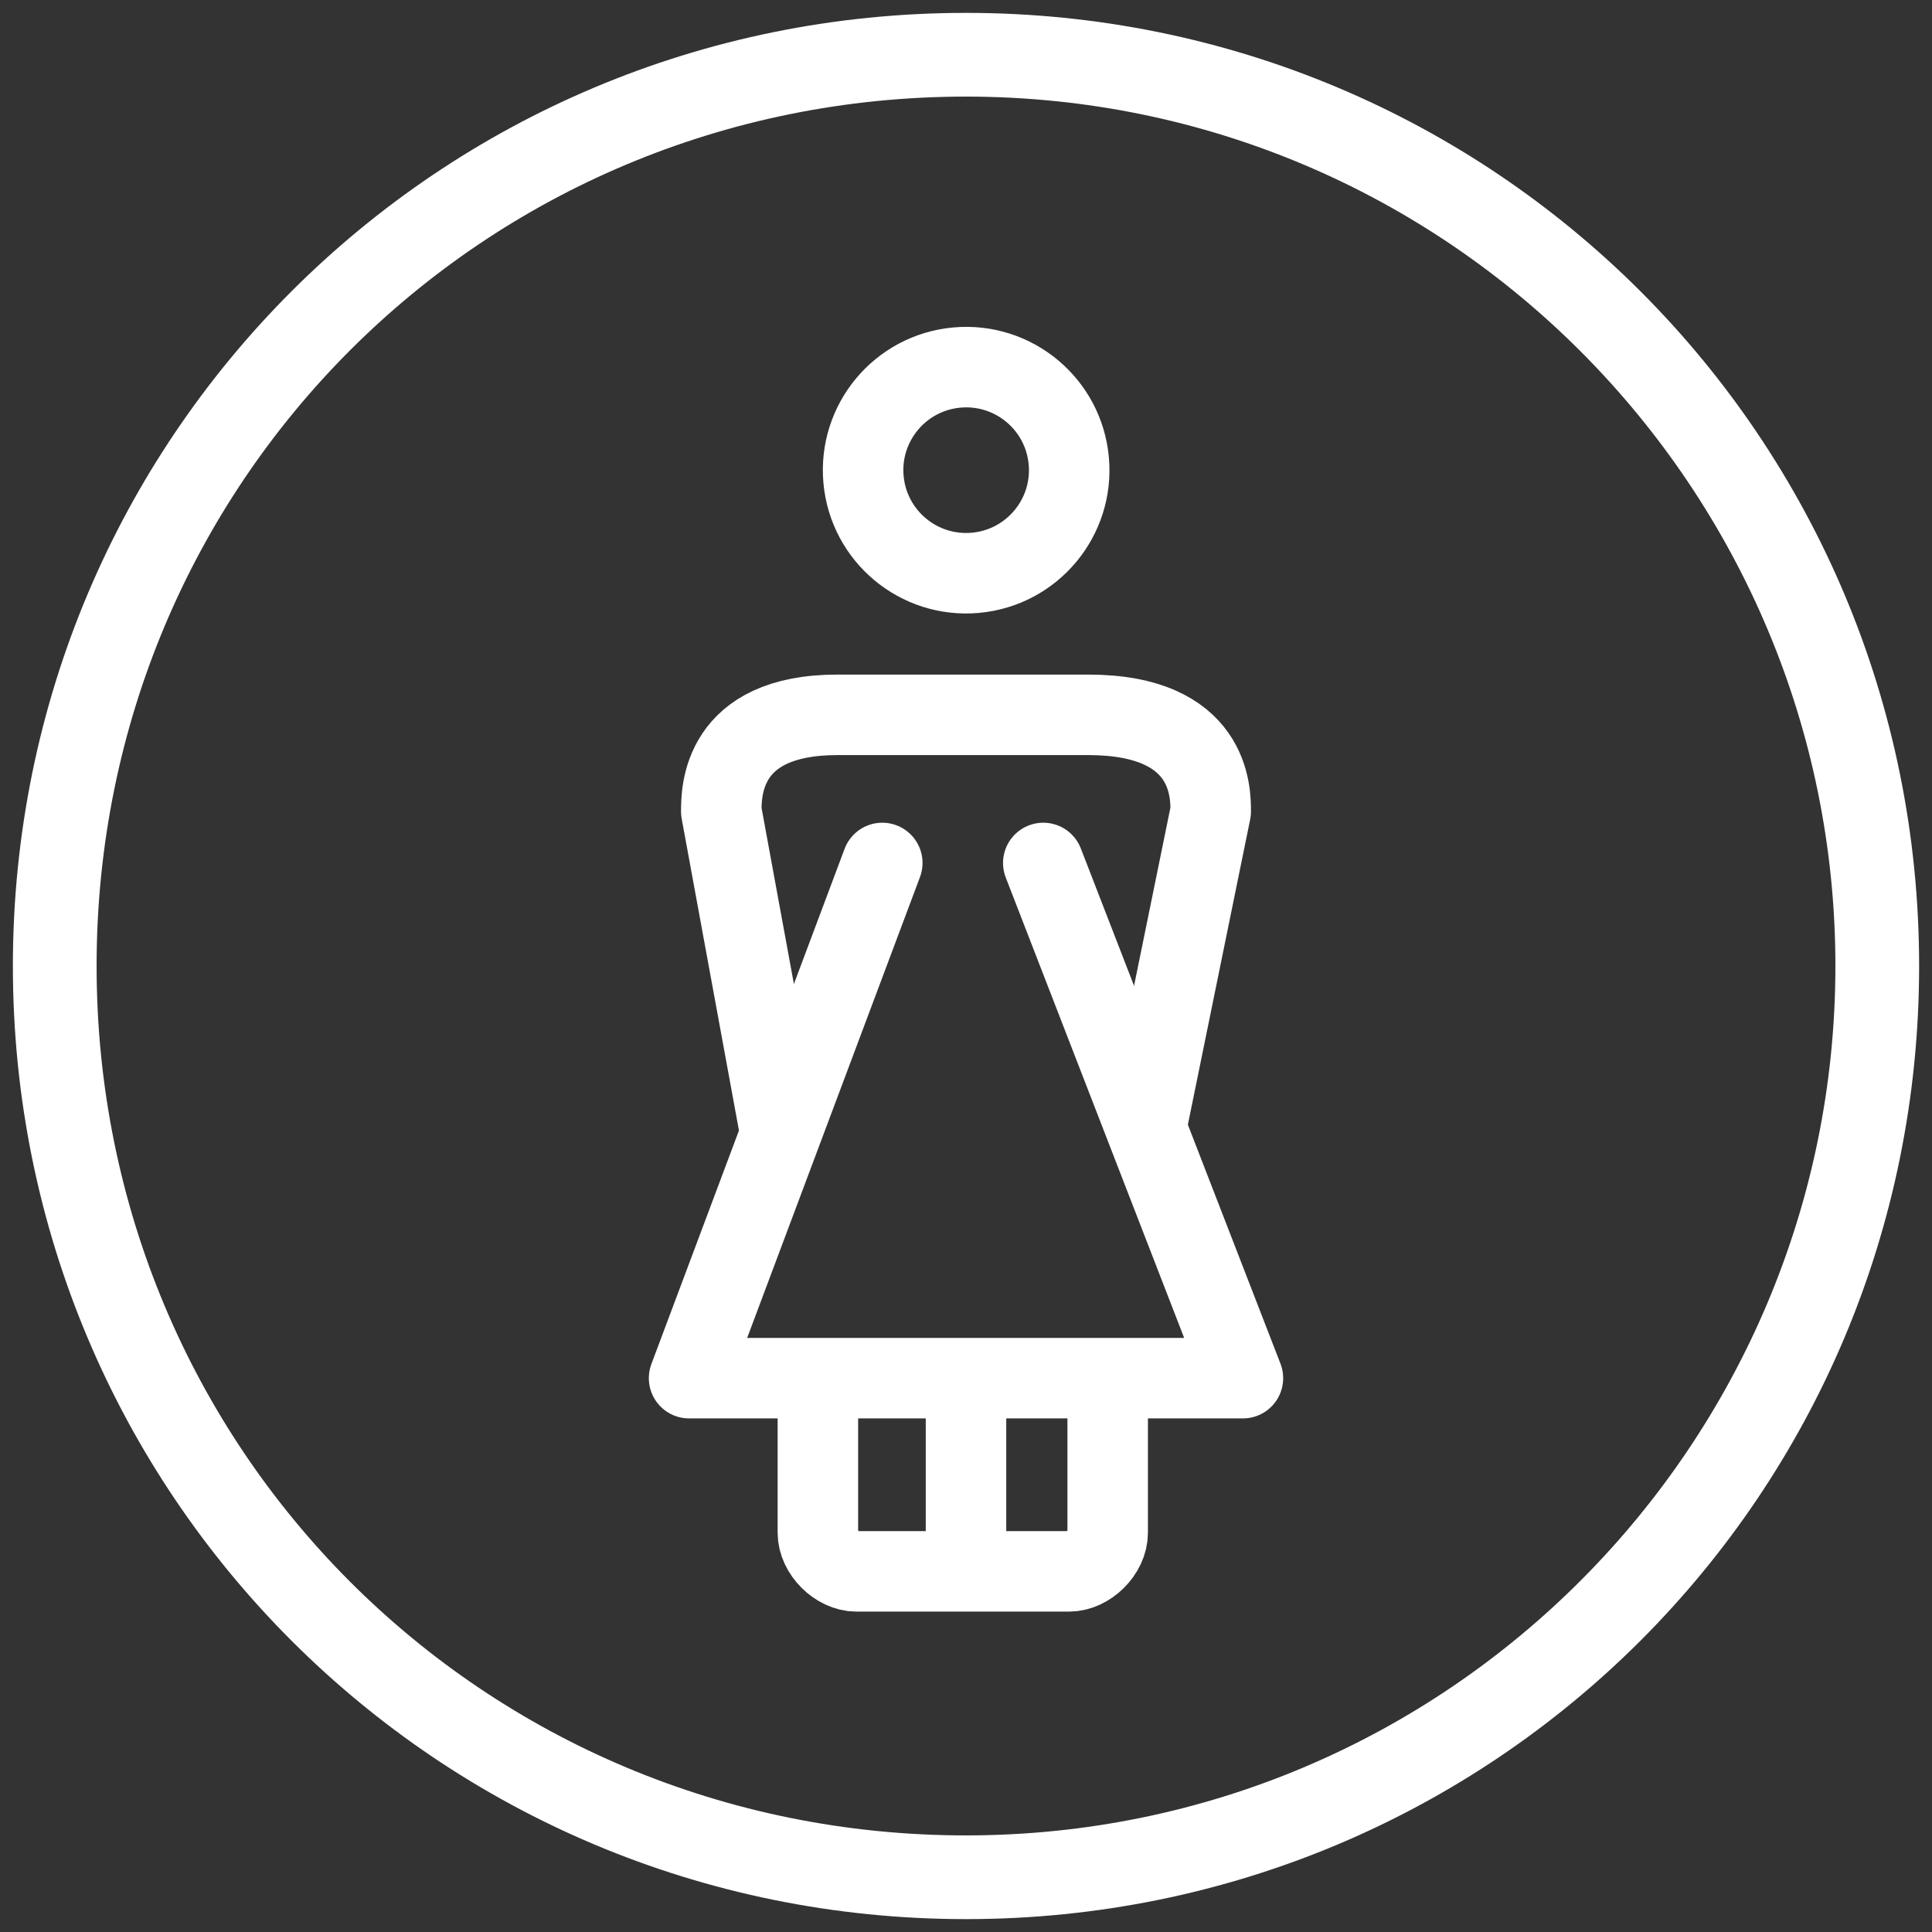 <?xml version="1.0" encoding="utf-8"?>
<!-- Generator: Adobe Illustrator 28.0.0, SVG Export Plug-In . SVG Version: 6.00 Build 0)  -->
<svg version="1.1" xmlns="http://www.w3.org/2000/svg" xmlns:xlink="http://www.w3.org/1999/xlink" x="0px" y="0px"
	 viewBox="0 0 30 30" style="enable-background:new 0 0 30 30;" xml:space="preserve">
<rect x="0" y="0" width="30" height="30" fill="#333333" stroke="none"/>
<style type="text/css">
	.st0{fill:#FFFFFF;}
	.st1{fill:none;stroke:#FFFFFF;stroke-width:1.25;stroke-miterlimit:10;}
	.st2{fill:none;stroke:#FFFFFF;stroke-width:1.25;stroke-linecap:round;stroke-linejoin:round;stroke-miterlimit:10;}
</style>
<g id="female">
	<g>
		<g>
			<path class="st0" d="M15,1.5c7.5,0,13.5,6.1,13.5,13.5S22.5,28.5,15,28.5S1.5,22.5,1.5,15S7.5,1.5,15,1.5 M15,0.2
				C6.8,0.2,0.2,6.8,0.2,15S6.8,29.8,15,29.8S29.8,23.2,29.8,15S23.2,0.2,15,0.2L15,0.2z"/>
		</g>
		
			<ellipse transform="matrix(0.996 -9.059442e-02 9.059442e-02 0.996 -0.599 1.389)" class="st1" cx="15" cy="7.3" rx="1.6" ry="1.6"/>
		<path class="st2" d="M17.8,17.5l1-4.9c0-0.3,0-1.5-1.9-1.5H13c-1.8,0-1.8,1.2-1.8,1.5l0.9,4.9"/>
		<polyline class="st2" points="13.7,13.4 10.7,21.4 19.3,21.4 16.2,13.4 		"/>
		<line class="st2" x1="15" y1="21.9" x2="15" y2="24.3"/>
		<path class="st2" d="M12.7,21.9v1.9c0,0.3,0.3,0.6,0.6,0.6h3.3c0.3,0,0.6-0.3,0.6-0.6v-1.9"/>
	</g>
</g>
<g id="Layer_1">
</g>
</svg>
